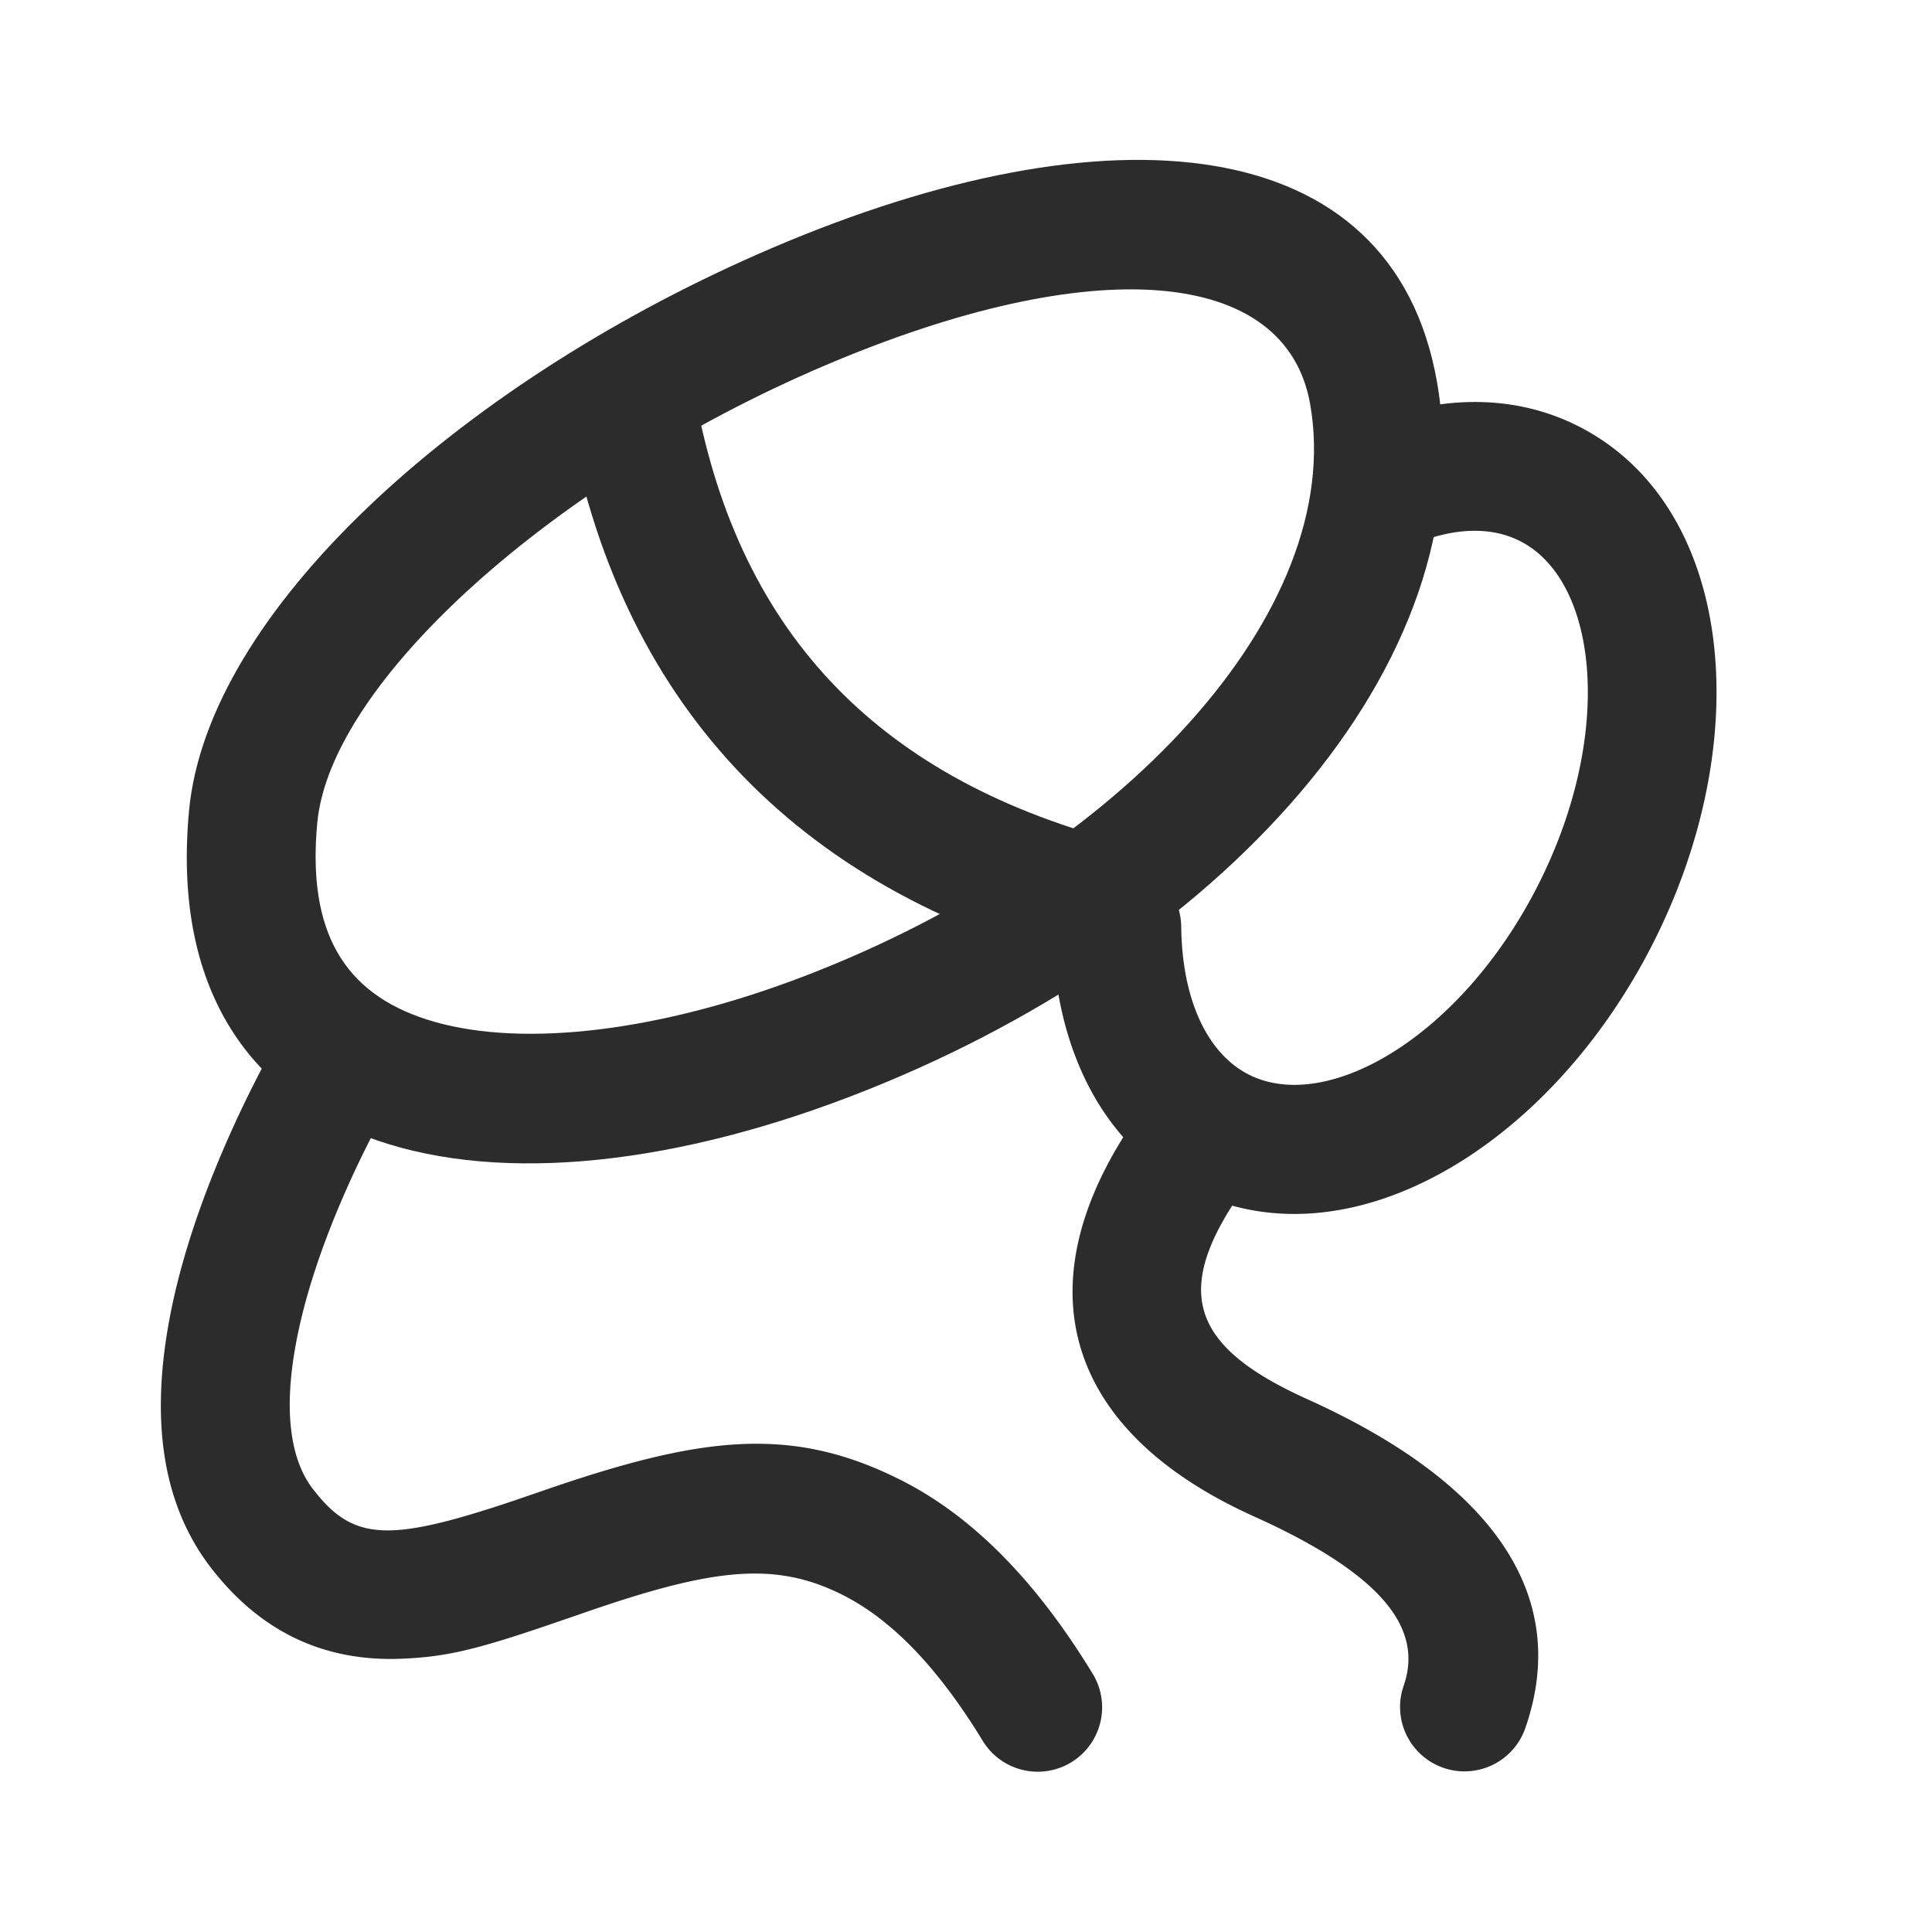 <svg t="1687348544273" class="icon" viewBox="0 0 1024 1024" version="1.1" xmlns="http://www.w3.org/2000/svg" p-id="6029" width="200" height="200"><path d="M365.739 193.195c18.773 130.594 88.713 212.087 213.999 249.207l6.758 1.946-18.364 65.758c-153.088-42.752-244.087-144.213-268.817-299.622l-1.161-7.561 67.584-9.728z" fill="#2c2c2c" p-id="6030"></path><path d="M604.962 588.442a34.133 34.133 0 1 1 55.415 39.851c-38.451 53.47-31.164 83.473 28.399 111.394l3.874 1.792c96.7 43.554 140.544 102.793 115.883 174.199a34.133 34.133 0 0 1-65.314-19.729l0.785-2.56c10.121-29.338-9.83-57.361-74.342-87.364l-5.052-2.304c-102.127-46.029-124.331-125.355-59.648-215.279zM150.699 544.939A34.133 34.133 0 1 1 209.084 580.267l-3.379 5.82a542.362 542.362 0 0 0-24.678 50.176c-11.418 26.624-19.9 52.565-24.235 76.22-6.383 34.645-3.226 60.809 9.079 76.766l3.072 3.806c19.951 23.637 39.595 23.689 102.622 2.594l15.326-5.239c84.651-29.406 132.301-35.055 189.867-6.315 37.717 18.825 71.475 52.48 102.144 102.639a34.133 34.133 0 1 1-58.231 35.618c-24.405-39.936-49.118-64.58-74.411-77.193-35.806-17.869-68.71-13.978-136.96 9.728l-20.651 7.1c-37.359 12.629-52.804 16.23-75.827 17.169-40.243 1.638-74.308-13.602-101.018-48.23-26.283-34.099-31.693-78.933-22.17-130.782 5.393-29.269 15.394-59.836 28.672-90.795 6.997-16.333 14.49-31.778 21.999-45.892l4.693-8.67c2.372-4.267 4.301-7.578 5.666-9.865z" fill="#2c2c2c" p-id="6031"></path><path d="M100.215 429.568c-17.135 181.282 149.726 228.557 350.601 151.552 194.099-74.411 337.408-228.233 310.784-378.897-23.723-134.315-174.148-146.944-352.119-70.895-160.973 68.779-295.083 187.904-308.736 293.376l-0.529 4.864z m594.176-215.484c19.456 110.148-100.745 239.155-268.015 303.275-75.895 29.116-147.695 37.939-195.874 24.286-45.158-12.8-66.748-43.759-62.754-100.574l0.427-5.086c7.049-74.752 125.406-180.907 268.134-241.886 143.121-61.167 245.248-52.582 258.082 19.985z" fill="#2c2c2c" p-id="6032"></path><path d="M720.213 226.577c40.311-17.408 81.476-18.432 116.565-0.563 81.886 41.728 94.891 164.932 39.049 274.551-55.842 109.568-163.157 171.486-245.043 129.758-46.899-23.893-72.26-75.81-72.977-138.377a34.133 34.133 0 0 1 68.267-0.768c0.444 39.287 14.165 67.345 35.703 78.319 41.421 21.111 112.418-19.849 153.207-99.925 40.823-80.128 32.222-161.621-9.216-182.733-15.548-7.936-35.721-7.424-58.487 2.406a34.133 34.133 0 0 1-27.068-62.669z" fill="#2c2c2c" p-id="6033"></path></svg>